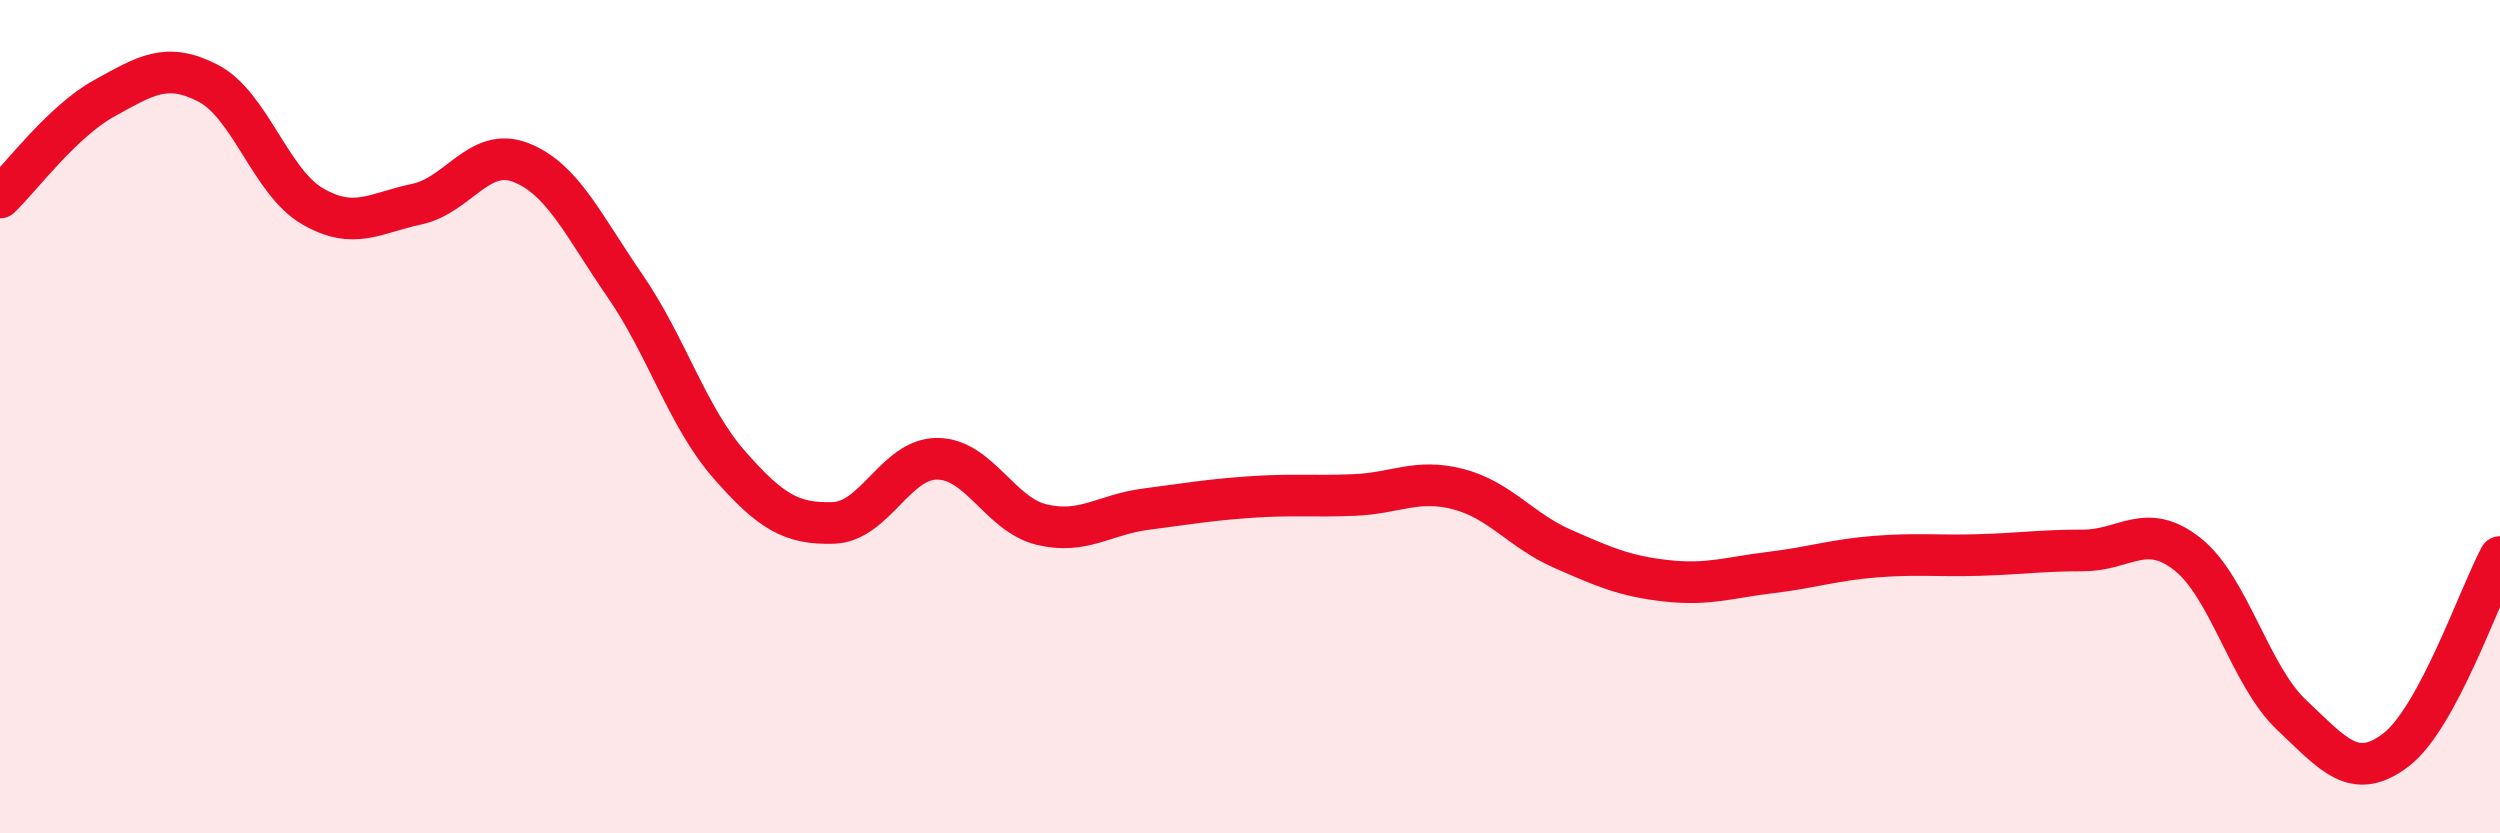 
    <svg width="60" height="20" viewBox="0 0 60 20" xmlns="http://www.w3.org/2000/svg">
      <path
        d="M 0,4.74 C 0.5,4.26 1.5,2.91 2.5,2.36 C 3.5,1.81 4,1.48 5,2 C 6,2.52 6.5,4.37 7.5,4.95 C 8.5,5.53 9,5.11 10,4.9 C 11,4.69 11.5,3.51 12.5,3.9 C 13.5,4.29 14,5.41 15,6.86 C 16,8.31 16.5,10.01 17.5,11.15 C 18.5,12.29 19,12.58 20,12.55 C 21,12.52 21.5,11 22.5,11.01 C 23.5,11.02 24,12.35 25,12.59 C 26,12.83 26.5,12.35 27.5,12.22 C 28.5,12.09 29,12 30,11.93 C 31,11.86 31.5,11.92 32.5,11.88 C 33.5,11.84 34,11.48 35,11.74 C 36,12 36.5,12.73 37.5,13.17 C 38.5,13.61 39,13.83 40,13.94 C 41,14.05 41.5,13.86 42.5,13.74 C 43.5,13.62 44,13.44 45,13.36 C 46,13.28 46.5,13.35 47.5,13.32 C 48.5,13.29 49,13.21 50,13.21 C 51,13.21 51.5,12.51 52.5,13.3 C 53.5,14.09 54,16.22 55,17.16 C 56,18.1 56.5,18.76 57.5,18 C 58.5,17.24 59.5,14.3 60,13.37L60 20L0 20Z"
        fill="#EB0A25"
        opacity="0.1"
        stroke-linecap="round"
        stroke-linejoin="round"
      />
      <path
        d="M 0,4.74 C 0.5,4.26 1.5,2.91 2.5,2.36 C 3.5,1.81 4,1.48 5,2 C 6,2.52 6.5,4.37 7.5,4.95 C 8.5,5.53 9,5.11 10,4.9 C 11,4.69 11.5,3.51 12.5,3.9 C 13.5,4.29 14,5.41 15,6.86 C 16,8.31 16.5,10.01 17.5,11.15 C 18.5,12.29 19,12.58 20,12.55 C 21,12.52 21.5,11 22.5,11.01 C 23.5,11.02 24,12.35 25,12.59 C 26,12.83 26.5,12.35 27.5,12.22 C 28.5,12.09 29,12 30,11.93 C 31,11.86 31.5,11.92 32.5,11.88 C 33.5,11.84 34,11.48 35,11.74 C 36,12 36.5,12.73 37.5,13.17 C 38.5,13.61 39,13.83 40,13.94 C 41,14.05 41.5,13.86 42.5,13.74 C 43.5,13.62 44,13.44 45,13.36 C 46,13.28 46.5,13.35 47.5,13.32 C 48.5,13.29 49,13.21 50,13.21 C 51,13.21 51.5,12.51 52.5,13.3 C 53.5,14.09 54,16.22 55,17.16 C 56,18.1 56.5,18.76 57.5,18 C 58.5,17.24 59.5,14.3 60,13.37"
        stroke="#EB0A25"
        stroke-width="1"
        fill="none"
        stroke-linecap="round"
        stroke-linejoin="round"
      />
    </svg>
  